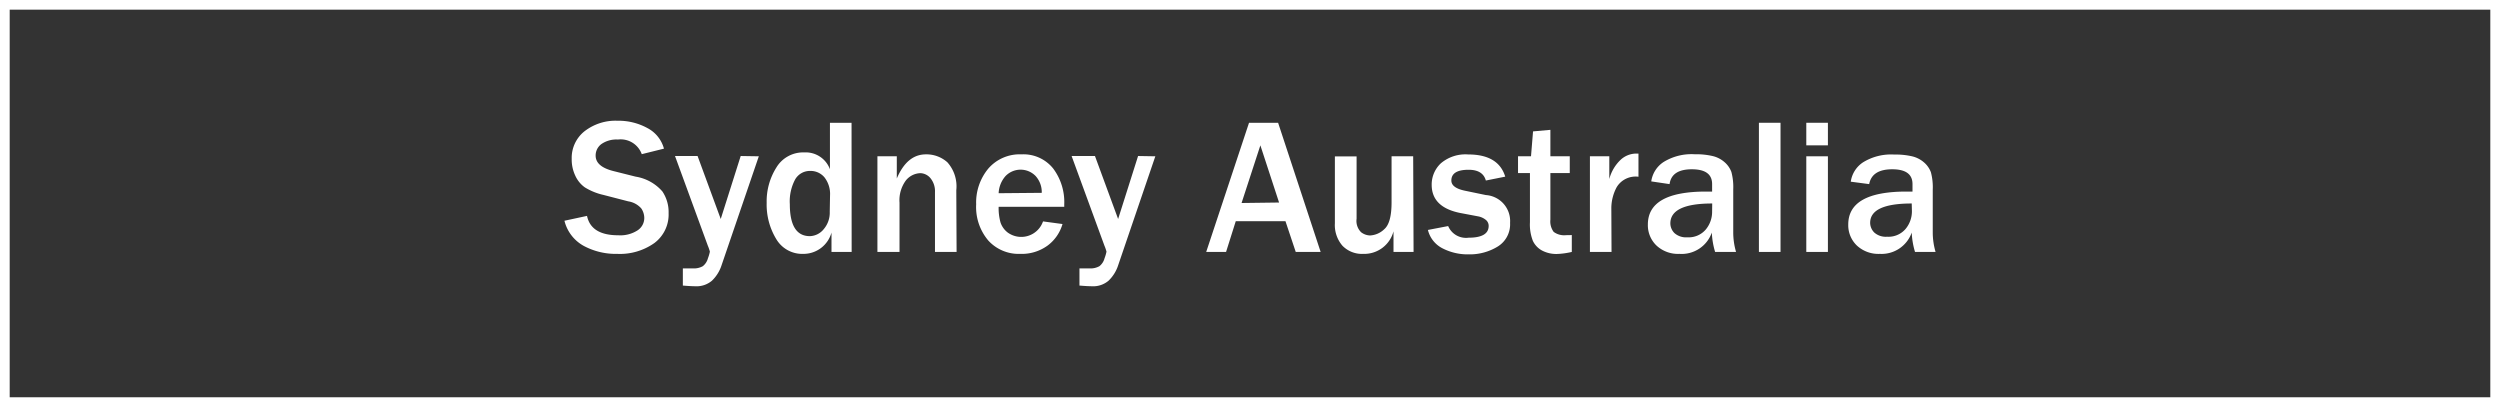 <svg xmlns="http://www.w3.org/2000/svg" viewBox="0 0 258 42"><rect x="0" y="0" width="258" height="42" fill="#333333" stroke="none"/><defs><style>.cls-1{fill:#fff;}</style></defs><title>caption_hero02</title><g id="レイヤー_2" data-name="レイヤー 2"><path class="cls-1" d="M257,1V41H1V1H257m1-1H0V42H258V0Z"/><path class="cls-1" d="M58.25,22.78l2.33-.5q.42,2,3.22,2a3.27,3.27,0,0,0,2-.51,1.52,1.52,0,0,0,.69-1.26,1.77,1.77,0,0,0-.31-1,2.25,2.25,0,0,0-1.34-.73l-2.55-.66a6.3,6.3,0,0,1-1.93-.78,3,3,0,0,1-1-1.23A3.89,3.89,0,0,1,59,16.41a3.51,3.51,0,0,1,1.33-2.87,5.22,5.22,0,0,1,3.4-1.08,6.21,6.21,0,0,1,3.07.75,3.39,3.39,0,0,1,1.72,2.13l-2.29.57a2.31,2.31,0,0,0-2.46-1.51,2.71,2.71,0,0,0-1.71.47,1.46,1.46,0,0,0-.59,1.19q0,1.14,1.86,1.6l2.27.57a4.62,4.62,0,0,1,2.76,1.53A3.82,3.82,0,0,1,69,22a3.67,3.67,0,0,1-1.48,3.09A6.15,6.15,0,0,1,63.7,26.2a7,7,0,0,1-3.47-.83A4.07,4.07,0,0,1,58.25,22.78Z"/><path class="cls-1" d="M78.31,16.13,74.47,27.36a3.85,3.85,0,0,1-1,1.61,2.43,2.43,0,0,1-1.72.57q-.44,0-1.28-.07V27.7l1.06,0a1.87,1.87,0,0,0,1-.23,1.53,1.53,0,0,0,.53-.82,4.12,4.12,0,0,0,.2-.68,4.52,4.52,0,0,0-.21-.61l-3.39-9.26h2.33l2.39,6.5,2.06-6.5Z"/><path class="cls-1" d="M87.89,26H85.81V24a3,3,0,0,1-2.91,2.2,3.11,3.11,0,0,1-2.78-1.51,6.85,6.85,0,0,1-1-3.76,6.55,6.55,0,0,1,1-3.64A3.22,3.22,0,0,1,83,15.73a2.66,2.66,0,0,1,2.65,1.74v-4.8h2.23Zm-2.23-5.82a2.79,2.79,0,0,0-.57-1.87,1.86,1.86,0,0,0-1.48-.67,1.75,1.75,0,0,0-1.54.86,4.78,4.78,0,0,0-.56,2.57q0,3.3,2.07,3.3A1.9,1.9,0,0,0,85,23.66a2.62,2.62,0,0,0,.63-1.81Z"/><path class="cls-1" d="M98.72,26H96.49V19.83A2.12,2.12,0,0,0,96,18.36,1.42,1.42,0,0,0,95,17.87a2,2,0,0,0-1.52.76,3.45,3.45,0,0,0-.65,2.29V26H90.55V16.13h2v2.29q1.06-2.49,3-2.49a3.23,3.23,0,0,1,2.22.82,3.72,3.72,0,0,1,.92,2.88Z"/><path class="cls-1" d="M107.65,22.85l2,.27a4.21,4.21,0,0,1-1.52,2.21,4.53,4.53,0,0,1-2.84.87,4.24,4.24,0,0,1-3.3-1.38,5.34,5.34,0,0,1-1.25-3.73,5.48,5.48,0,0,1,1.26-3.7,4.28,4.28,0,0,1,3.42-1.46,3.93,3.93,0,0,1,3.26,1.45,5.77,5.77,0,0,1,1.15,3.71v.25h-6.77a5.53,5.53,0,0,0,.19,1.61A2.17,2.17,0,0,0,104,24a2.38,2.38,0,0,0,3.64-1.15Zm-.14-2.95a2.48,2.48,0,0,0-.64-1.74,2.16,2.16,0,0,0-3.09,0,2.84,2.84,0,0,0-.72,1.78Z"/><path class="cls-1" d="M119.23,16.13,115.4,27.36a3.85,3.85,0,0,1-1,1.61,2.43,2.43,0,0,1-1.72.57q-.44,0-1.28-.07V27.7l1.06,0a1.87,1.87,0,0,0,1-.23,1.53,1.53,0,0,0,.53-.82,4.12,4.12,0,0,0,.2-.68,4.52,4.52,0,0,0-.21-.61l-3.39-9.26H113l2.39,6.5,2.06-6.5Z"/><path class="cls-1" d="M136.29,26h-2.57l-1.06-3.17h-5.13l-1,3.17h-2.05l4.42-13.33h3ZM132,20.9,130.07,15l-1.94,5.95Z"/><path class="cls-1" d="M145.88,26h-2.07V23.87a3.12,3.12,0,0,1-3.12,2.33,2.81,2.81,0,0,1-2.14-.83,3.25,3.25,0,0,1-.79-2.33v-6.9H140v6.43a1.64,1.64,0,0,0,.47,1.4,1.59,1.59,0,0,0,.92.33,2.28,2.28,0,0,0,1.47-.65q.75-.65.75-2.77V16.13h2.23Z"/><path class="cls-1" d="M147.36,23.73l2.09-.4a2,2,0,0,0,2.11,1.2q2.07,0,2.07-1.22a.79.79,0,0,0-.32-.64,1.77,1.77,0,0,0-.76-.34l-1.8-.34q-3-.58-3-2.92a3,3,0,0,1,.95-2.22,3.92,3.92,0,0,1,2.82-.91q3.12,0,3.82,2.29l-2,.4q-.31-1.11-1.78-1.11-1.78,0-1.78,1.11,0,.77,1.44,1.06l2.12.44A2.69,2.69,0,0,1,155.84,23a2.69,2.69,0,0,1-1.27,2.44,5.51,5.51,0,0,1-3,.81,5.67,5.67,0,0,1-2.68-.61A2.91,2.91,0,0,1,147.36,23.73Z"/><path class="cls-1" d="M162.21,24.26V26a7.89,7.89,0,0,1-1.54.21,3.14,3.14,0,0,1-1.54-.36,2.19,2.19,0,0,1-.94-1,4.62,4.62,0,0,1-.3-1.91V17.86h-1.23V16.13H158l.21-2.57L160,13.4v2.73h2v1.73h-2v4.81a1.8,1.8,0,0,0,.34,1.26,1.81,1.81,0,0,0,1.27.34Z"/><path class="cls-1" d="M166.31,26h-2.23V16.13h2v2.35a4.2,4.2,0,0,1,1.18-2,2.38,2.38,0,0,1,1.54-.63h.29v2.39a2.28,2.28,0,0,0-2.25,1.08,4.63,4.63,0,0,0-.55,2.1Z"/><path class="cls-1" d="M179.16,26H177a8.07,8.07,0,0,1-.34-2,3.3,3.3,0,0,1-3.34,2.2,3.26,3.26,0,0,1-2.37-.86,2.9,2.9,0,0,1-.89-2.17q0-3.4,6-3.4h.63V19q0-1.53-2.09-1.53T172.3,19l-1.89-.28a2.87,2.87,0,0,1,1.27-2,5.5,5.5,0,0,1,3.22-.8,7.52,7.52,0,0,1,1.87.19,2.86,2.86,0,0,1,1.22.64,2.47,2.47,0,0,1,.69,1,6,6,0,0,1,.19,1.8V24A7.24,7.24,0,0,0,179.16,26Zm-2.46-5q-4.32,0-4.32,2.06a1.43,1.43,0,0,0,.43,1,1.78,1.78,0,0,0,1.31.43,2.32,2.32,0,0,0,1.92-.81,2.84,2.84,0,0,0,.65-1.83Z"/><path class="cls-1" d="M183.75,26h-2.23V12.67h2.23Z"/><path class="cls-1" d="M188.64,15h-2.23V12.67h2.23Zm0,11h-2.23V16.13h2.23Z"/><path class="cls-1" d="M199.75,26h-2.12a8.07,8.07,0,0,1-.34-2A3.3,3.3,0,0,1,194,26.2a3.26,3.26,0,0,1-2.37-.86,2.9,2.9,0,0,1-.89-2.17q0-3.4,6-3.4h.63V19q0-1.53-2.09-1.53T192.9,19L191,18.75a2.87,2.87,0,0,1,1.27-2,5.5,5.5,0,0,1,3.22-.8,7.52,7.52,0,0,1,1.87.19,2.86,2.86,0,0,1,1.22.64,2.47,2.47,0,0,1,.69,1,6,6,0,0,1,.19,1.8V24A7.24,7.24,0,0,0,199.75,26Zm-2.46-5Q193,21,193,23a1.43,1.43,0,0,0,.43,1,1.78,1.78,0,0,0,1.31.43,2.32,2.32,0,0,0,1.92-.81,2.84,2.84,0,0,0,.65-1.83Z"/></g></svg>
